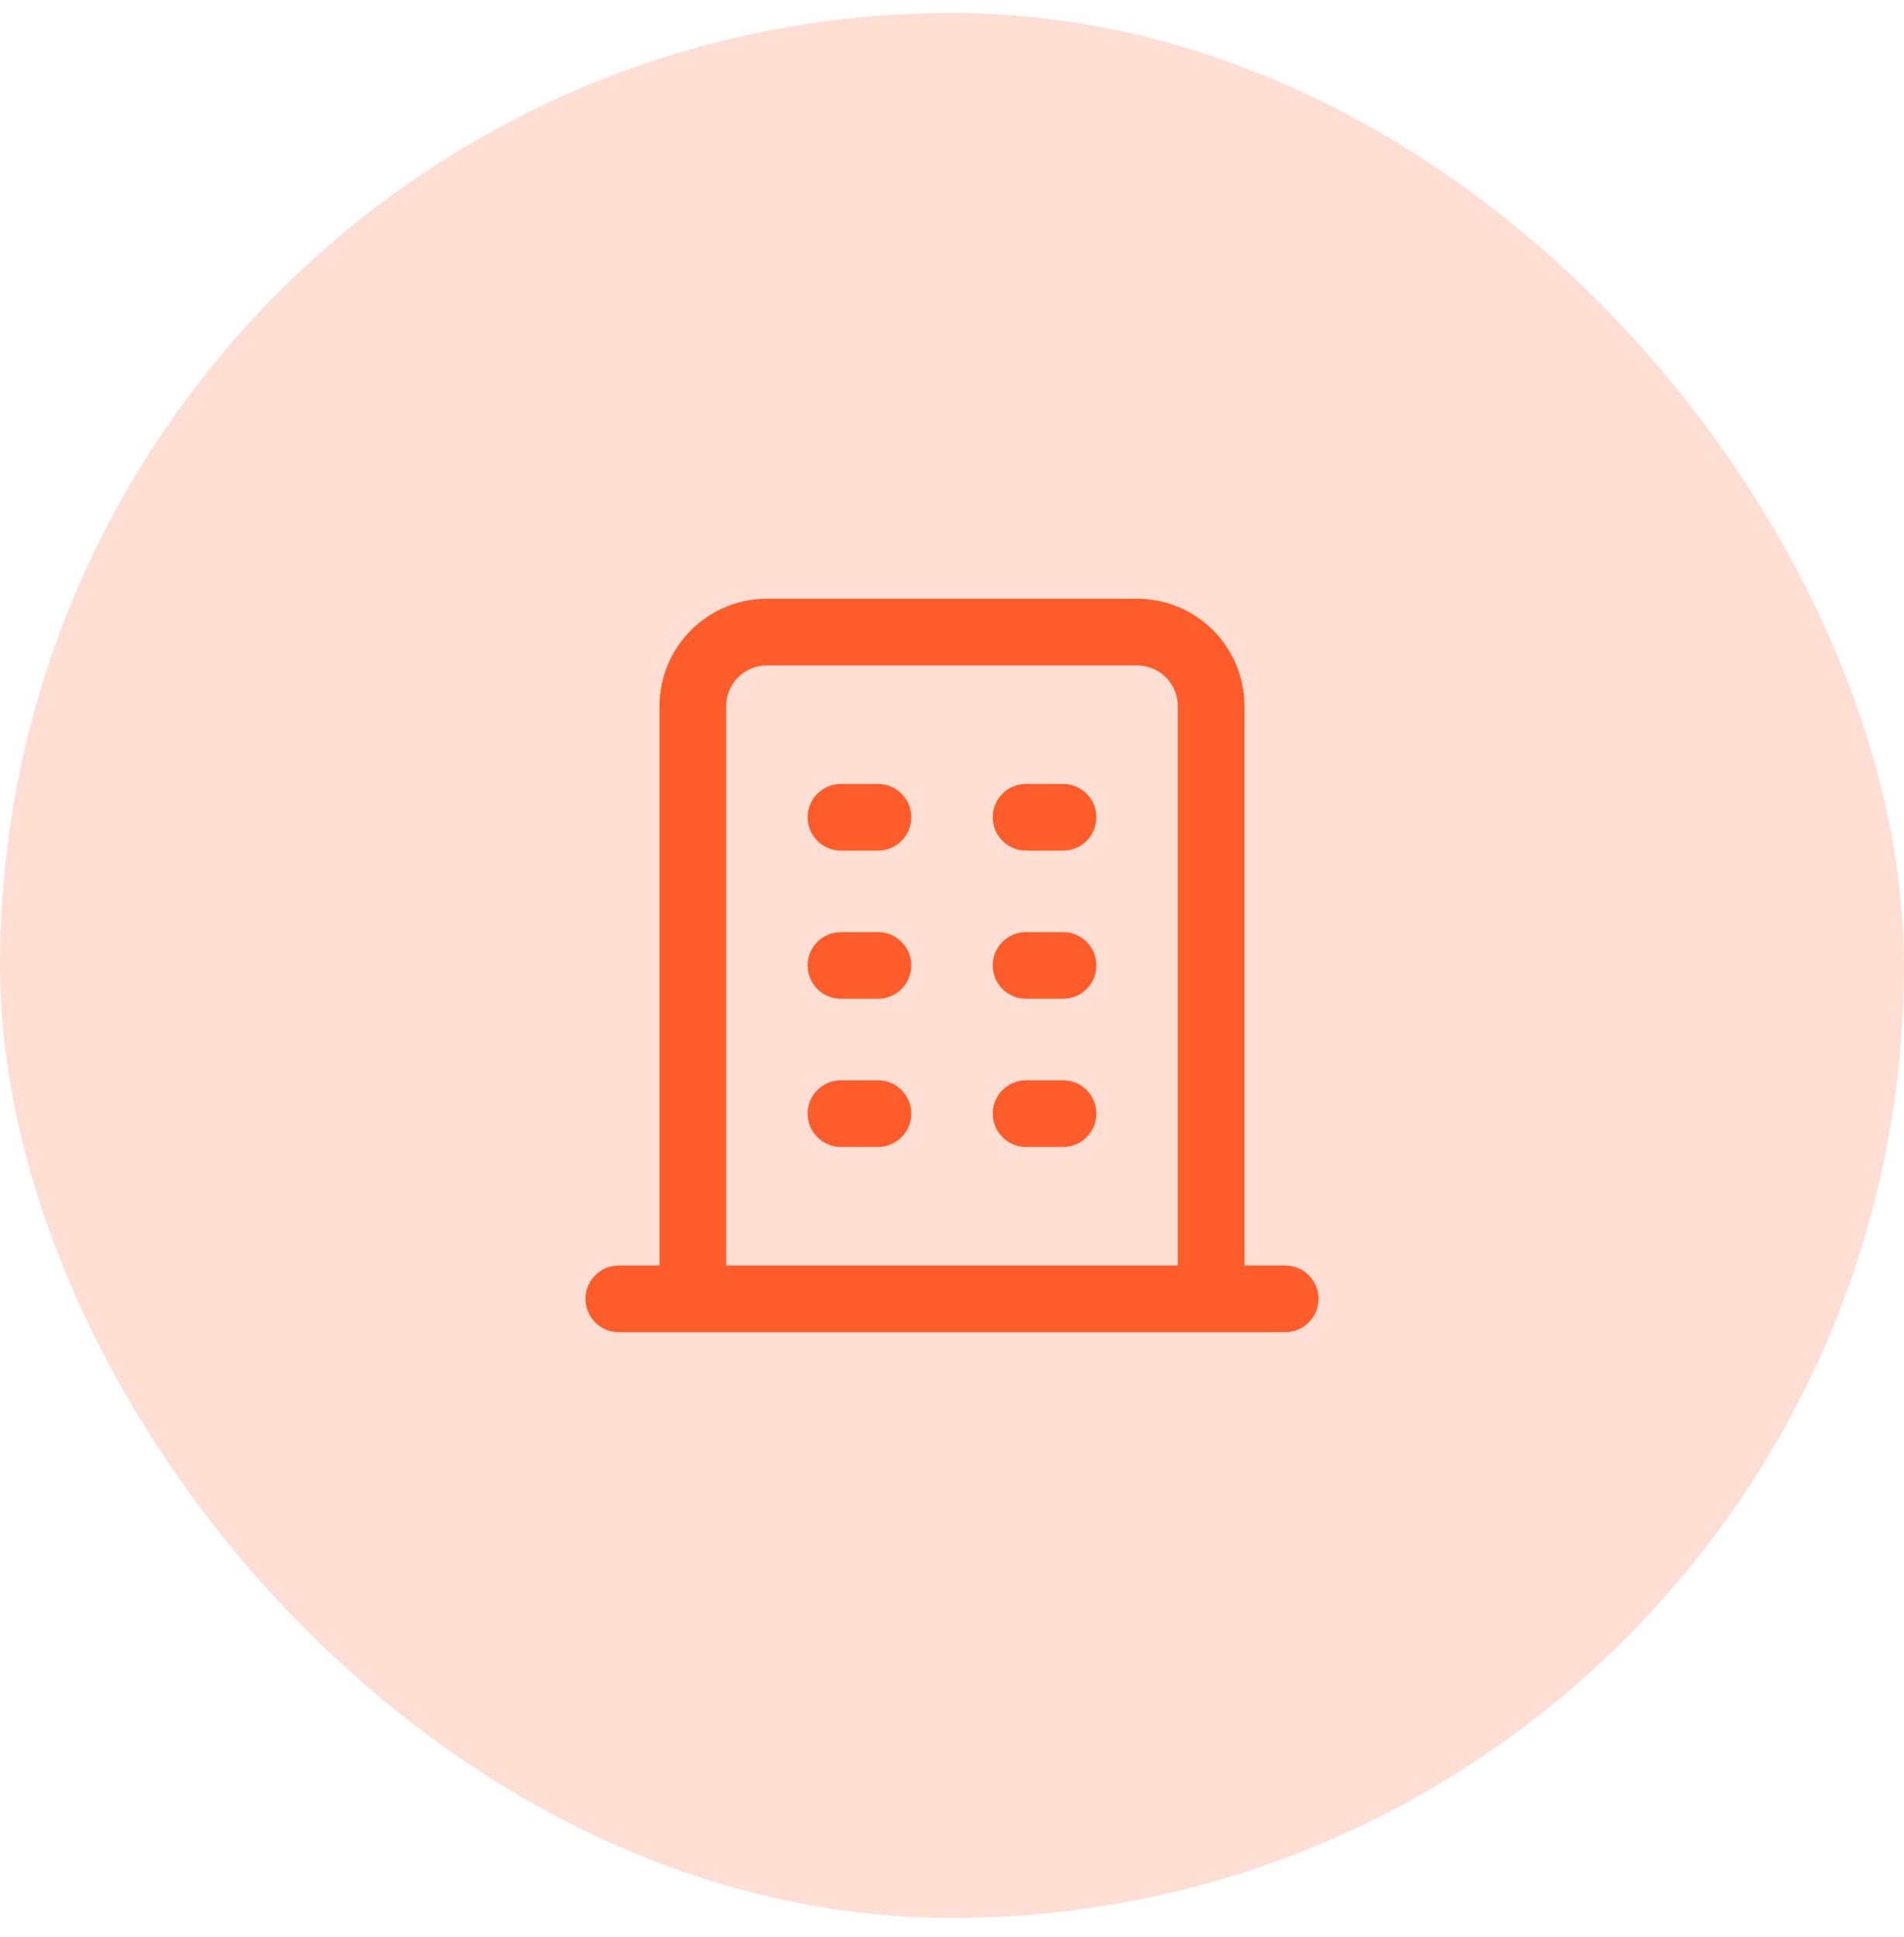 <?xml version="1.0" encoding="UTF-8"?> <svg xmlns="http://www.w3.org/2000/svg" width="60" height="61" viewBox="0 0 60 61" fill="none"><rect y="0.408" width="60" height="60" rx="30" fill="#FF5C2C" fill-opacity="0.2"></rect><path fill-rule="evenodd" clip-rule="evenodd" d="M24.167 20.958C23.826 20.958 23.5 21.093 23.259 21.334C23.018 21.575 22.883 21.901 22.883 22.241V39.858H37.117V22.241C37.117 21.901 36.981 21.575 36.741 21.334C36.5 21.093 36.174 20.958 35.833 20.958H24.167ZM39.217 39.858V22.241C39.217 21.344 38.86 20.483 38.226 19.849C37.591 19.214 36.731 18.858 35.833 18.858H24.167C23.269 18.858 22.409 19.214 21.774 19.849C21.14 20.483 20.783 21.344 20.783 22.241V39.858H19.5C18.92 39.858 18.45 40.328 18.45 40.908C18.45 41.488 18.92 41.958 19.5 41.958H40.5C41.08 41.958 41.55 41.488 41.55 40.908C41.55 40.328 41.08 39.858 40.5 39.858H39.217ZM25.45 25.741C25.45 25.161 25.92 24.691 26.5 24.691H27.667C28.247 24.691 28.717 25.161 28.717 25.741C28.717 26.321 28.247 26.791 27.667 26.791H26.5C25.92 26.791 25.45 26.321 25.45 25.741ZM31.283 25.741C31.283 25.161 31.753 24.691 32.333 24.691H33.5C34.08 24.691 34.55 25.161 34.55 25.741C34.55 26.321 34.08 26.791 33.5 26.791H32.333C31.753 26.791 31.283 26.321 31.283 25.741ZM25.45 30.408C25.45 29.828 25.92 29.358 26.5 29.358H27.667C28.247 29.358 28.717 29.828 28.717 30.408C28.717 30.988 28.247 31.458 27.667 31.458H26.5C25.92 31.458 25.45 30.988 25.45 30.408ZM31.283 30.408C31.283 29.828 31.753 29.358 32.333 29.358H33.5C34.08 29.358 34.55 29.828 34.55 30.408C34.55 30.988 34.08 31.458 33.5 31.458H32.333C31.753 31.458 31.283 30.988 31.283 30.408ZM25.45 35.075C25.45 34.495 25.92 34.025 26.5 34.025H27.667C28.247 34.025 28.717 34.495 28.717 35.075C28.717 35.654 28.247 36.125 27.667 36.125H26.5C25.92 36.125 25.45 35.654 25.45 35.075ZM31.283 35.075C31.283 34.495 31.753 34.025 32.333 34.025H33.5C34.08 34.025 34.55 34.495 34.55 35.075C34.55 35.654 34.08 36.125 33.5 36.125H32.333C31.753 36.125 31.283 35.654 31.283 35.075Z" fill="#FF5C2C"></path></svg> 